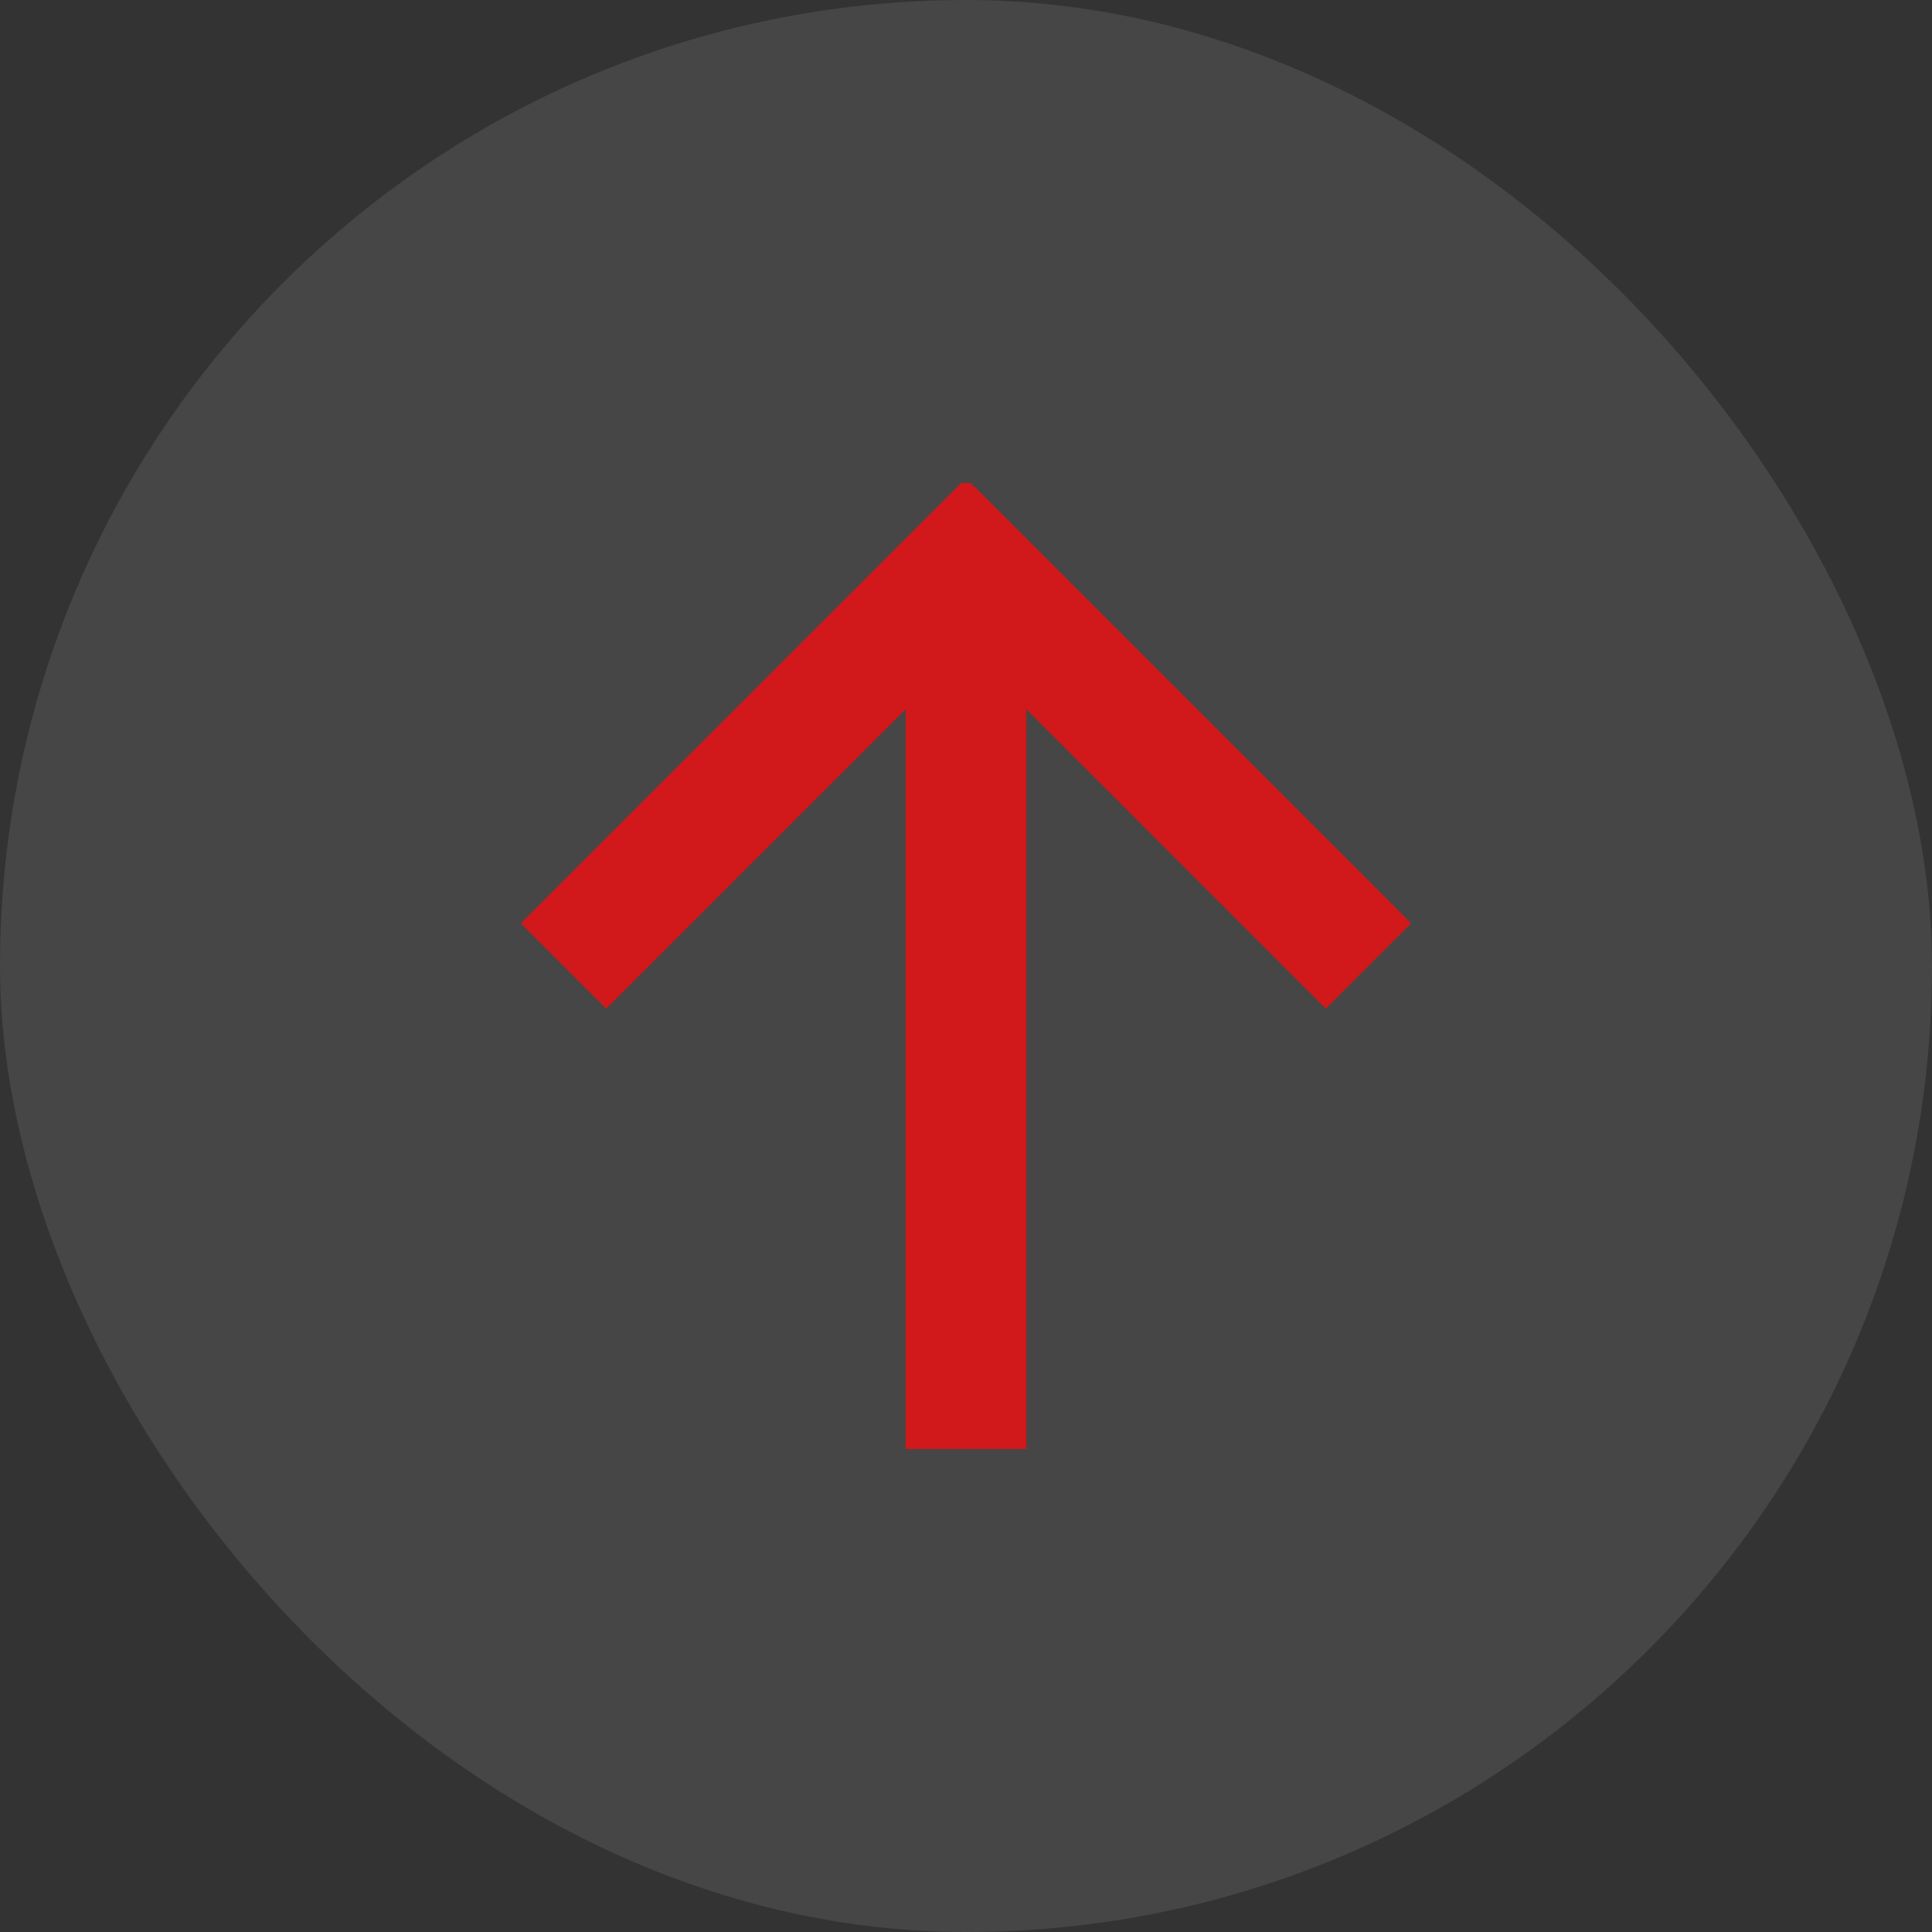 <?xml version="1.0" encoding="UTF-8"?> <svg xmlns="http://www.w3.org/2000/svg" width="24" height="24" viewBox="0 0 24 24" fill="none"><rect x="0" y="0" width="24" height="24" fill="#333333" stroke="none"/><rect opacity="0.1" width="24" height="24" rx="12" fill="#F5F5F5"></rect><g clip-path="url(#clip0_73_4355)"><path d="M7 12L12 7L17 12M12 18V7.274" stroke="#D1181A" stroke-width="1.5"></path></g><defs><clipPath id="clip0_73_4355"><rect width="12" height="12" fill="white" transform="translate(6 6)"></rect></clipPath></defs></svg> 